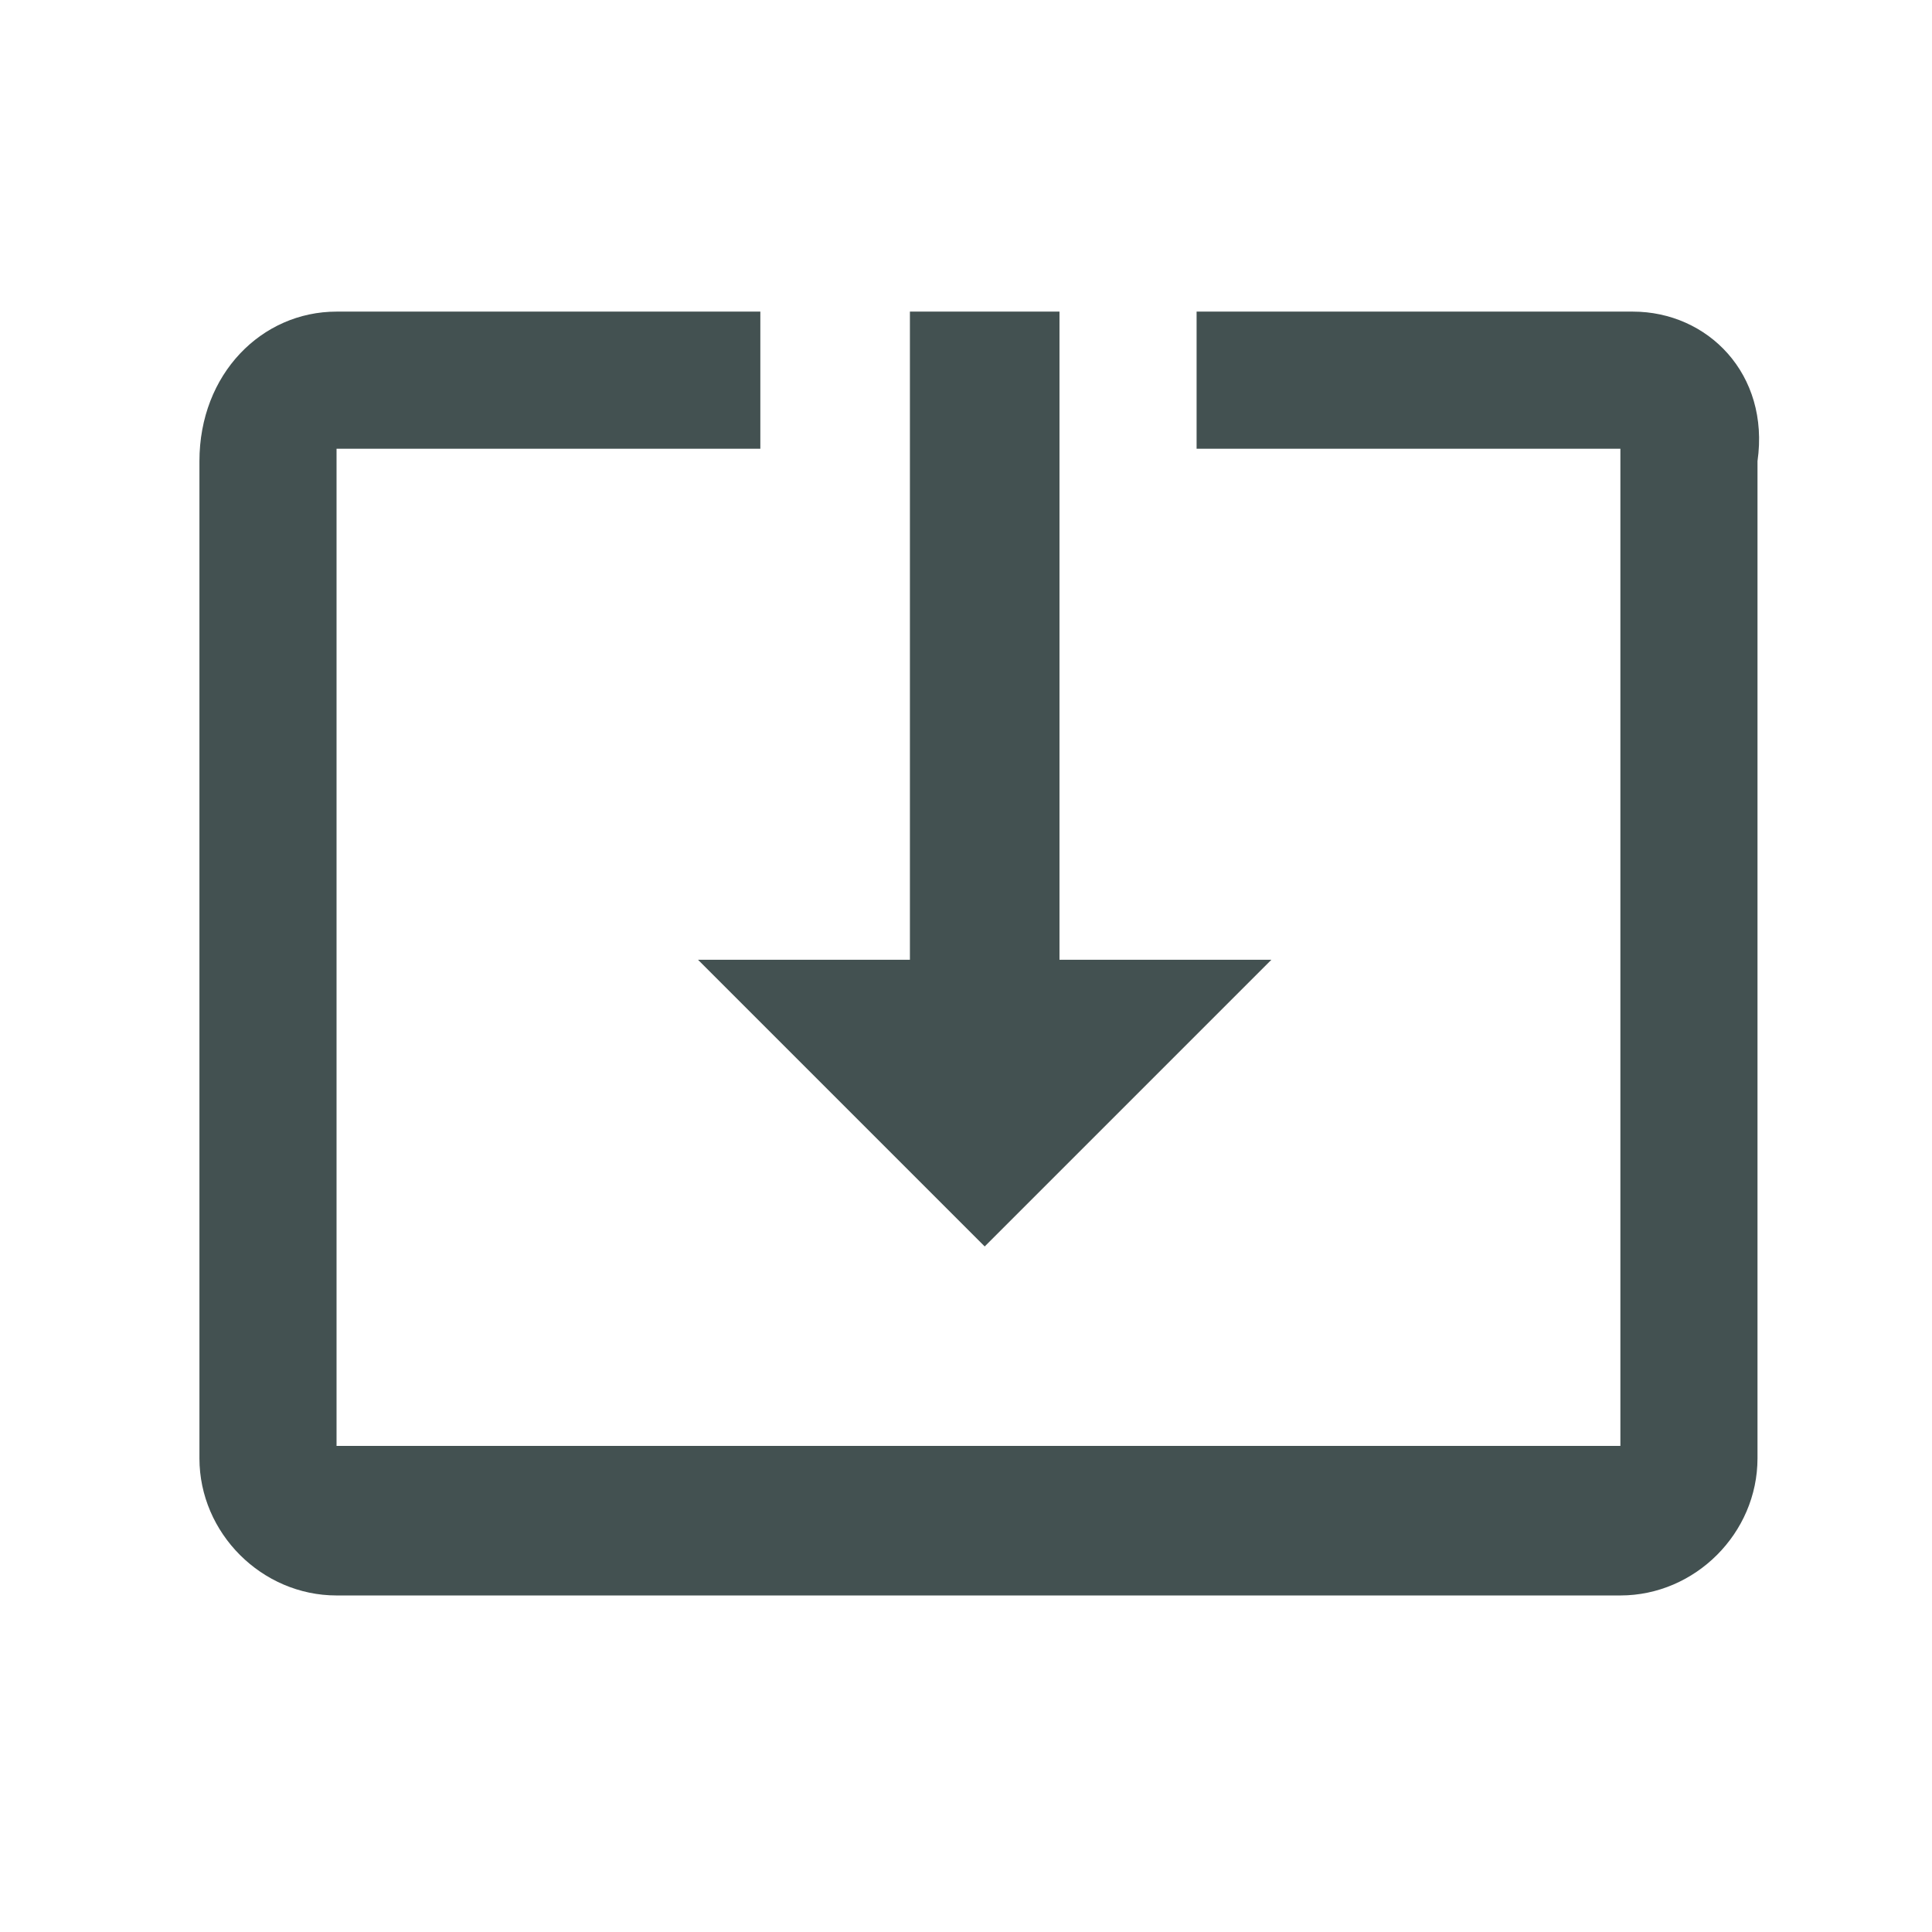<svg enable-background="new 0 0 15.5 15.5" viewBox="0 0 15.5 15.5" xmlns="http://www.w3.org/2000/svg"><path d="m7.9 10 2.3-2.3h-1.7v-5.2h-1.2v5.2h-1.7zm5.2-7.5h-3.5v1.1h3.4v8h-10.3v-8h3.4v-1.1h-3.4c-.6 0-1.1.5-1.1 1.2v8c0 .6.5 1.1 1.1 1.1h10.3c.6 0 1.1-.5 1.1-1.1v-8c.1-.7-.4-1.2-1-1.2z" fill="#435151"/></svg>